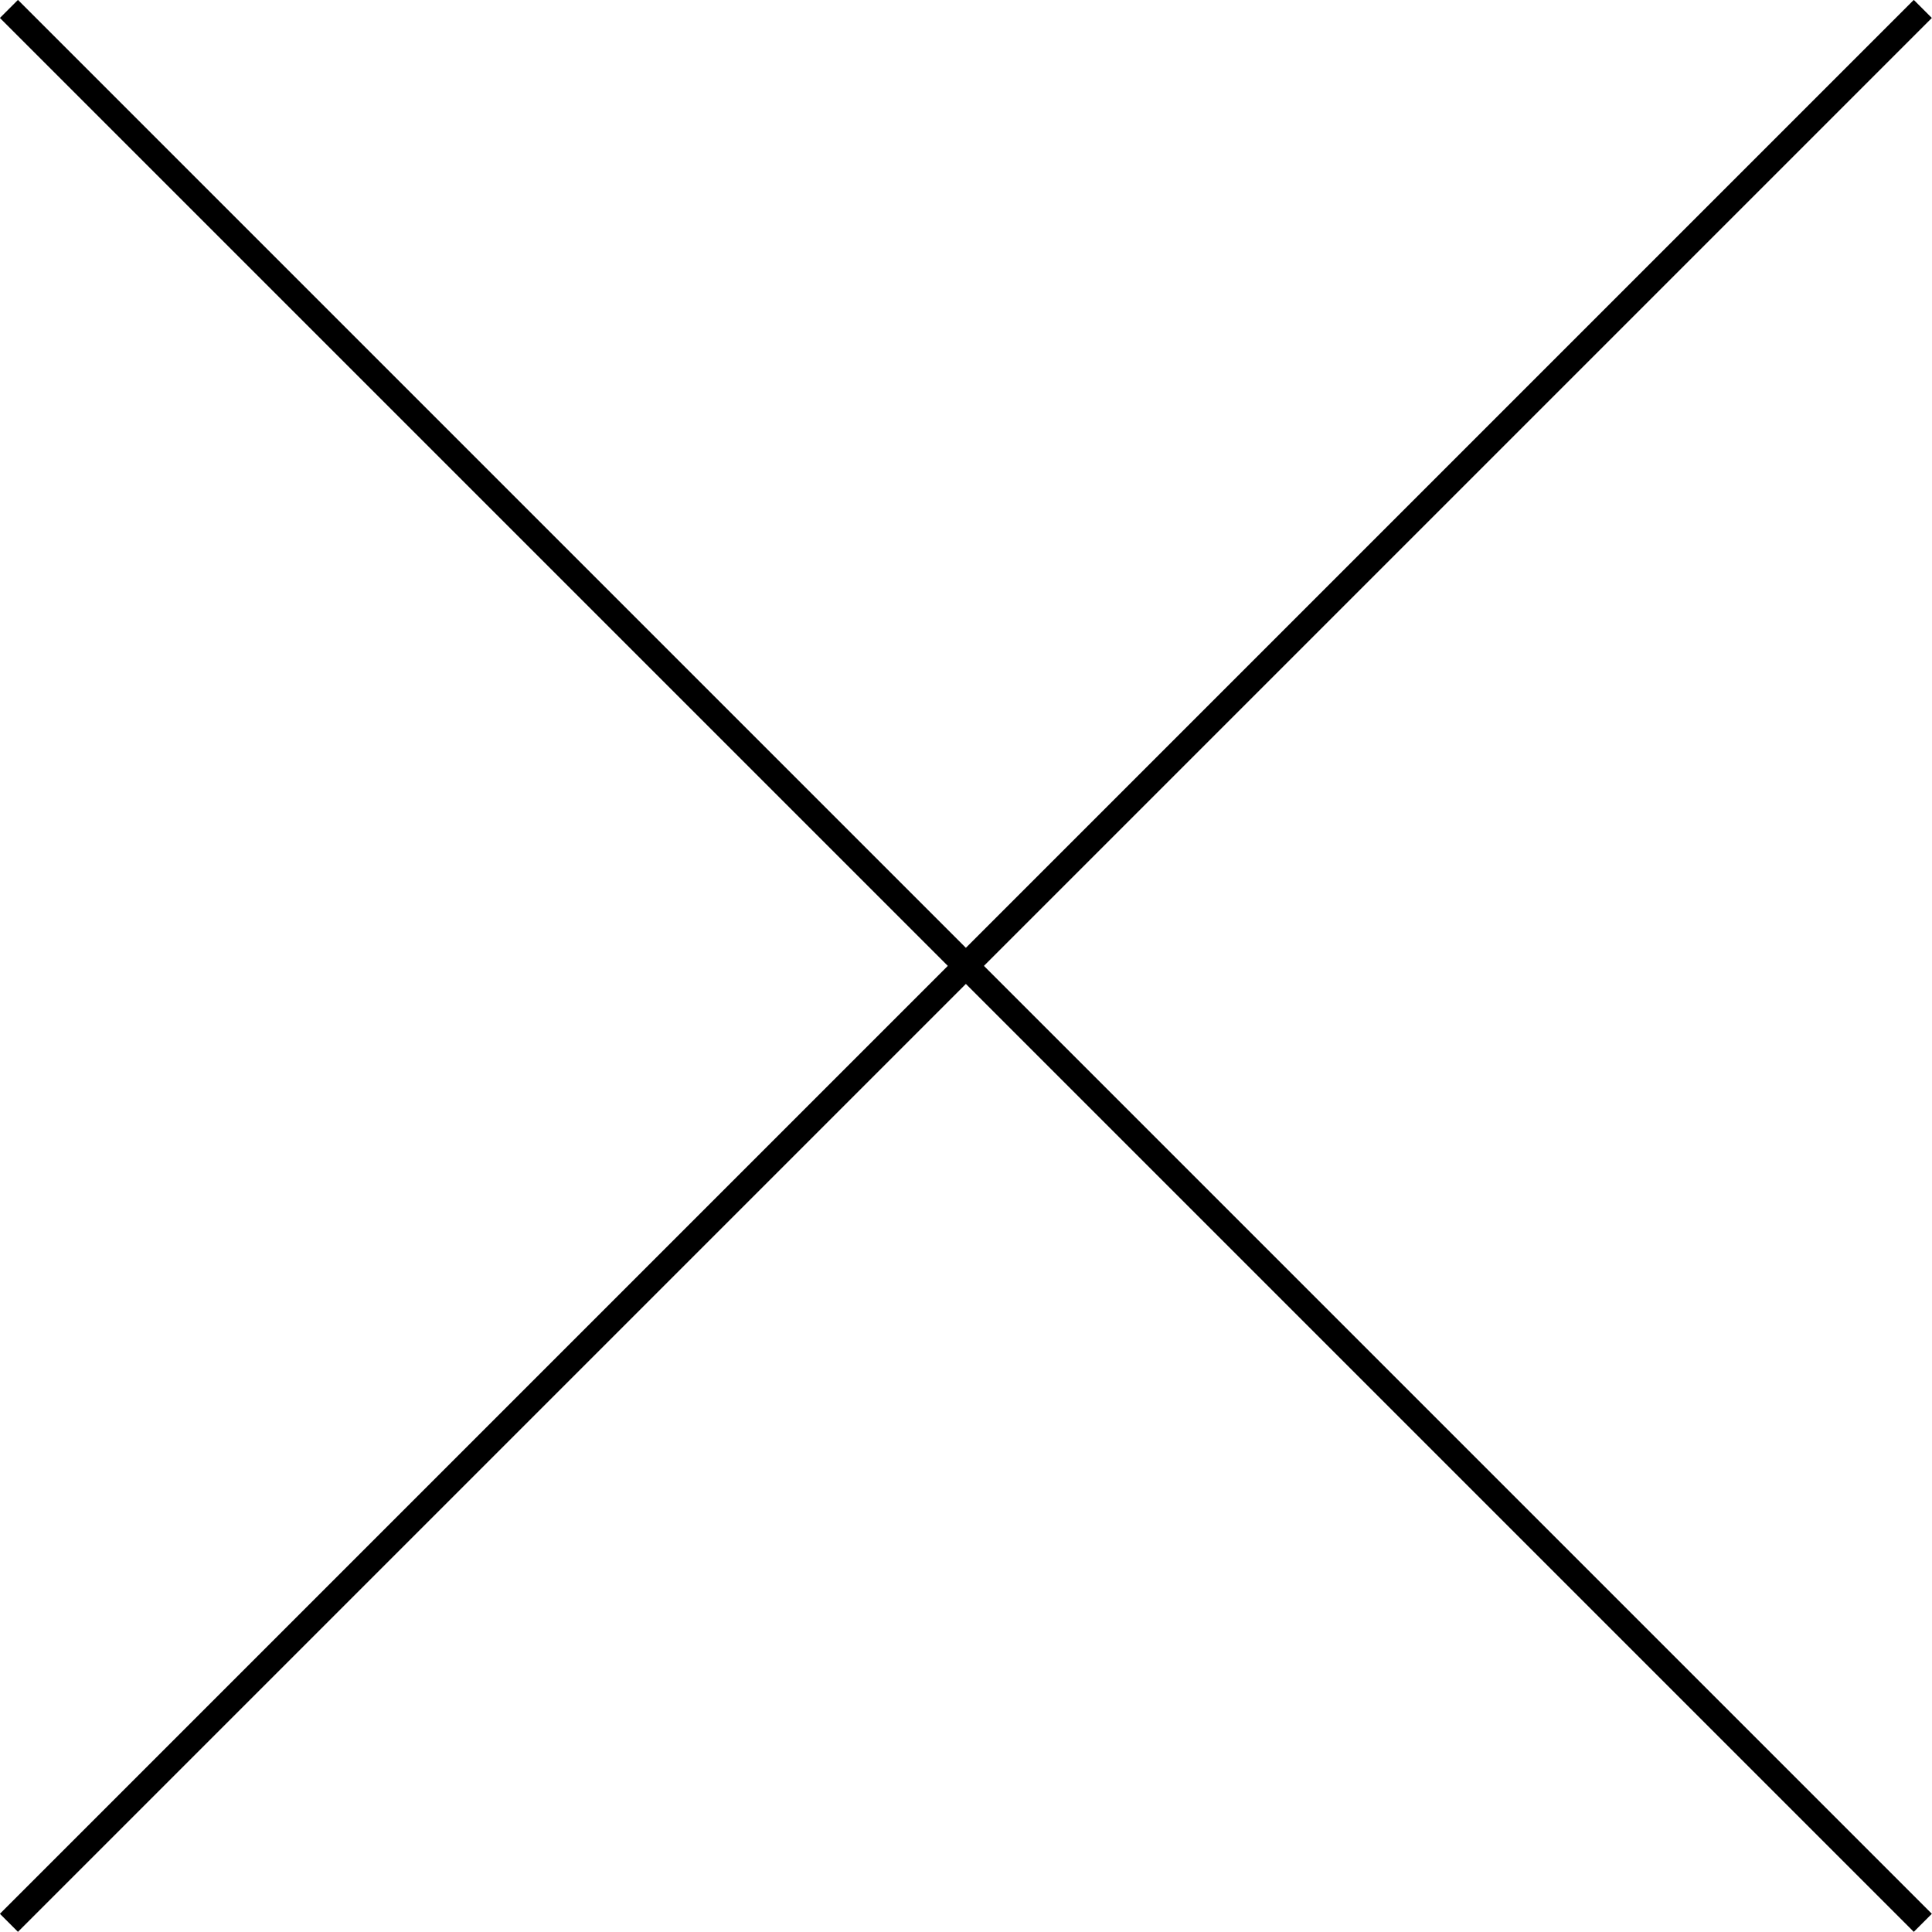 <?xml version="1.0" encoding="UTF-8"?><svg id="_レイヤー_2" xmlns="http://www.w3.org/2000/svg" viewBox="0 0 75.71 75.71"><defs><style>.cls-1{fill:none;stroke:#000;stroke-miterlimit:10;}</style></defs><g id="_レイヤー_1-2"><g><line class="cls-1" x1=".35" y1=".35" x2="75.35" y2="75.35"/><line class="cls-1" x1=".35" y1="75.35" x2="75.35" y2=".35"/></g></g></svg>